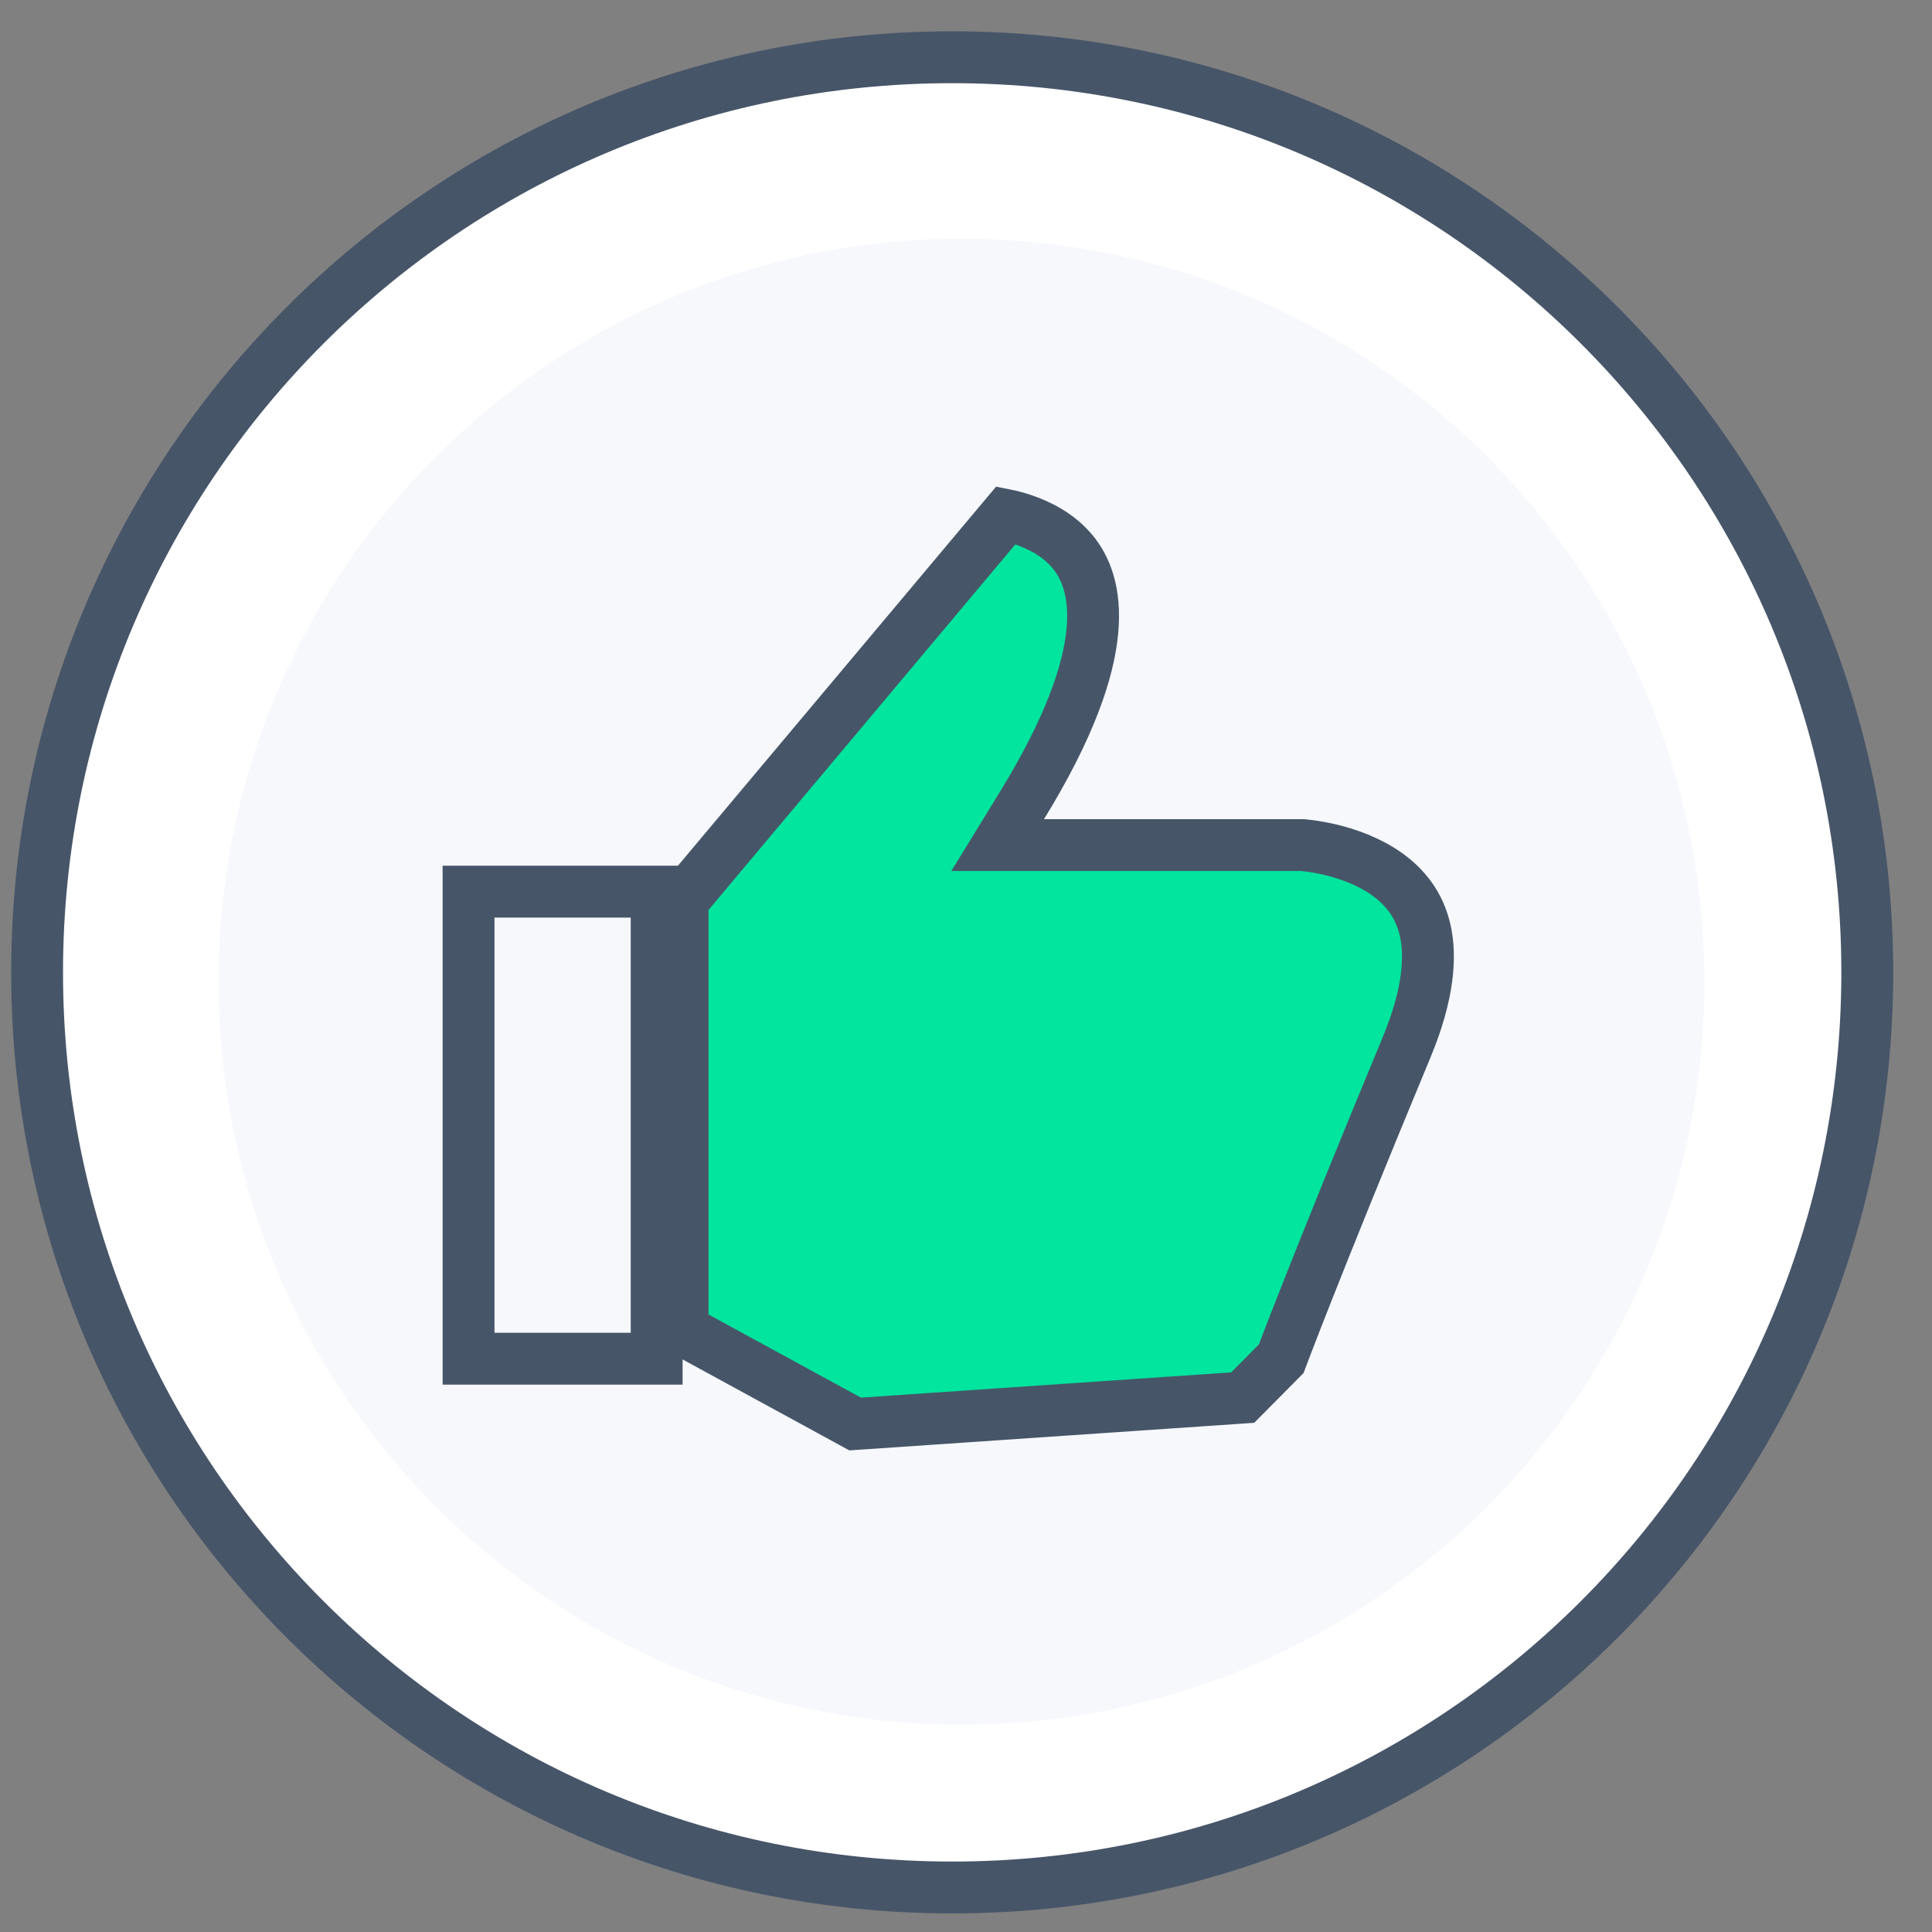 <svg width="46" height="46" viewBox="0 0 46 46" fill="none" xmlns="http://www.w3.org/2000/svg">
<rect x="0" y="0" width="46" height="46" fill="#808080" stroke="none"/>
<g id="Illustrations-1" clip-path="url(#clip0_351_1761)">
<path id="Vector" d="M22.671 44.94C34.705 44.94 44.459 35.185 44.459 23.152C44.459 11.118 34.705 1.363 22.671 1.363C10.638 1.363 0.883 11.118 0.883 23.152C0.883 35.185 10.638 44.94 22.671 44.94Z" fill="white" stroke="#475569" stroke-width="1.235"/>
<path id="Vector_2" d="M22.893 41.062C32.662 41.062 40.582 33.142 40.582 23.373C40.582 13.604 32.662 5.685 22.893 5.685C13.124 5.685 5.204 13.604 5.204 23.373C5.204 33.142 13.124 41.062 22.893 41.062Z" fill="#F6F8FC"/>
<path id="Vector_3" d="M24.331 19.181L23.754 20.121H24.858H31.003C31.01 20.122 31.018 20.122 31.029 20.123C31.059 20.126 31.107 20.131 31.168 20.138C31.29 20.154 31.465 20.182 31.67 20.23C32.087 20.329 32.593 20.506 33.025 20.814C33.446 21.115 33.791 21.534 33.931 22.143C34.073 22.764 34.02 23.659 33.492 24.932C32.37 27.635 31.612 29.519 31.135 30.728C30.896 31.332 30.727 31.768 30.618 32.054C30.569 32.183 30.532 32.281 30.506 32.35L29.588 33.276L20.36 33.905L16.252 31.664V21.441L23.954 12.264C24.064 12.286 24.195 12.319 24.339 12.367C24.745 12.501 25.203 12.735 25.535 13.133C26.133 13.85 26.598 15.489 24.331 19.181Z" fill="#01E59E" stroke="#475569" stroke-width="1.235"/>
<path id="Vector_4" d="M15.635 21.23H11.156V32.35H15.635V21.23Z" stroke="#475569" stroke-width="1.235" stroke-miterlimit="10"/>
</g>
<defs>
<clipPath id="clip0_351_1761">
<rect width="45.035" height="44.923" fill="white" transform="translate(0.163 0.638)"/>
</clipPath>
</defs>
</svg>
